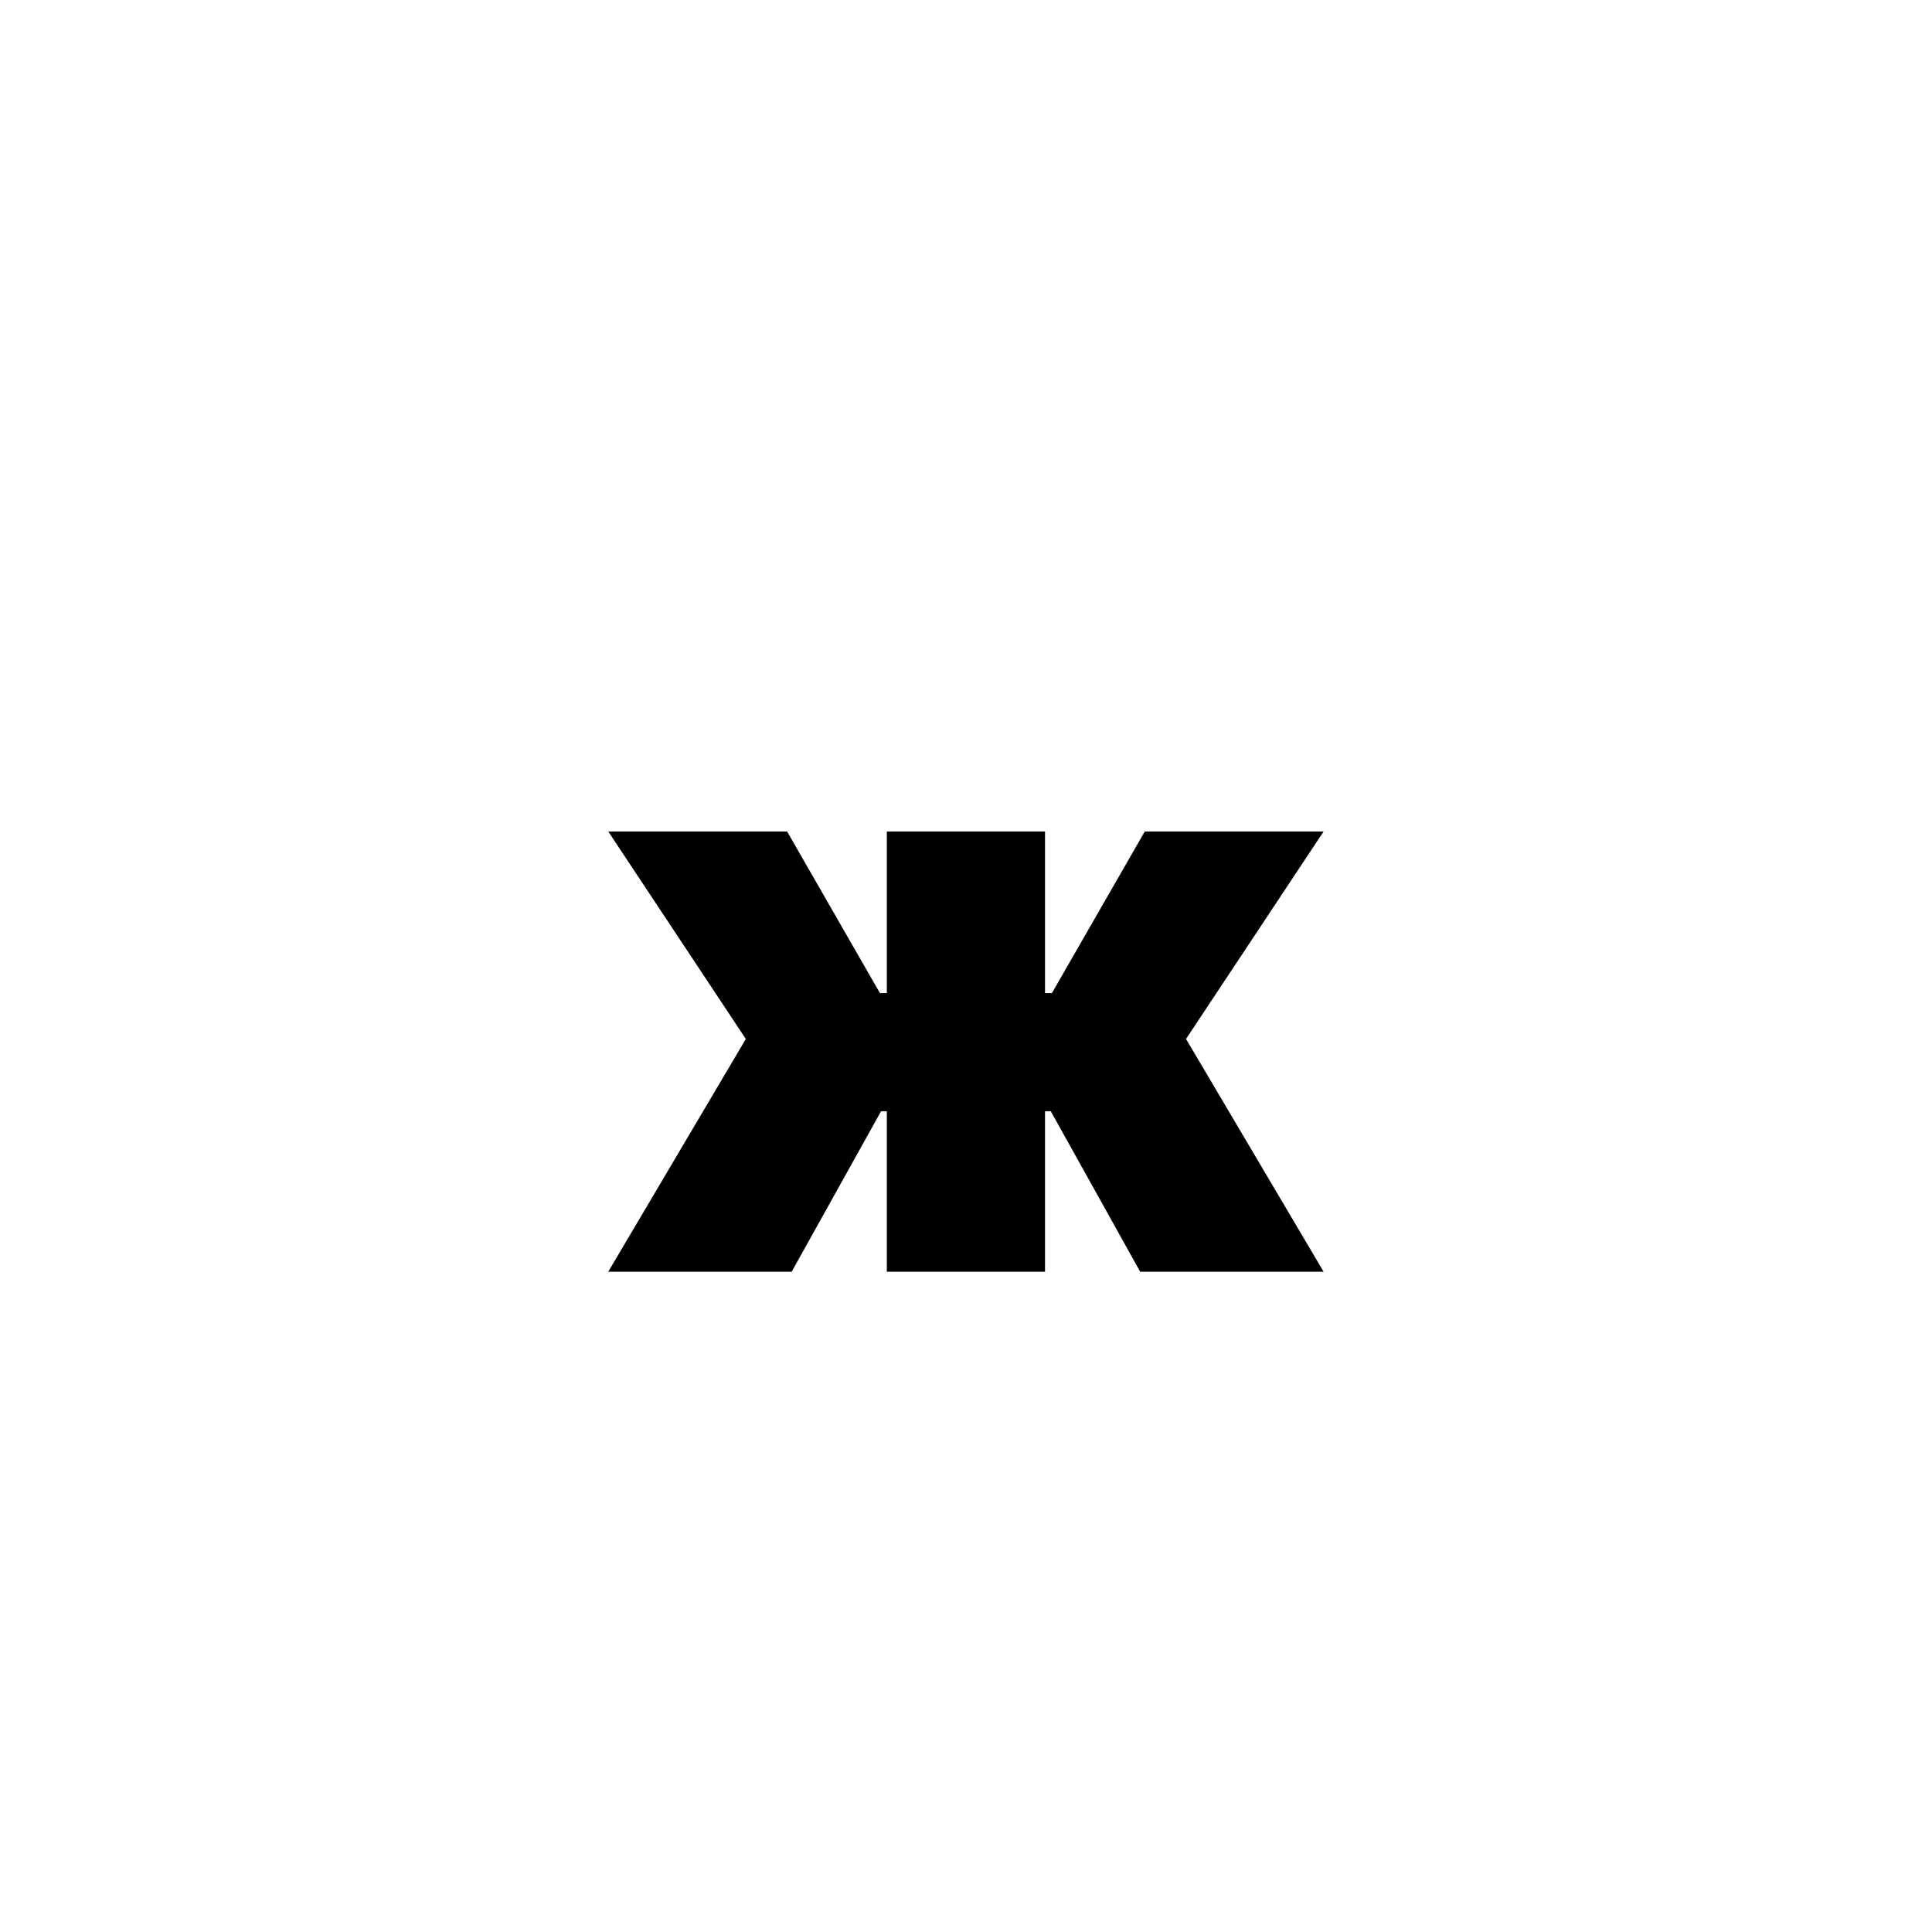 <?xml version="1.0" encoding="UTF-8"?> <svg xmlns="http://www.w3.org/2000/svg" width="79" height="79" viewBox="0 0 79 79" fill="none"> <rect width="79" height="79" fill="white"></rect> <path d="M24.872 52L30.497 42.484L24.872 34H32.185L35.981 40.609H36.263V34H42.731V40.609H43.013L46.81 34H54.122L48.497 42.484L54.122 52H46.622L42.966 45.438H42.731V52H36.263V45.438H36.028L32.372 52H24.872Z" fill="black"></path> </svg> 